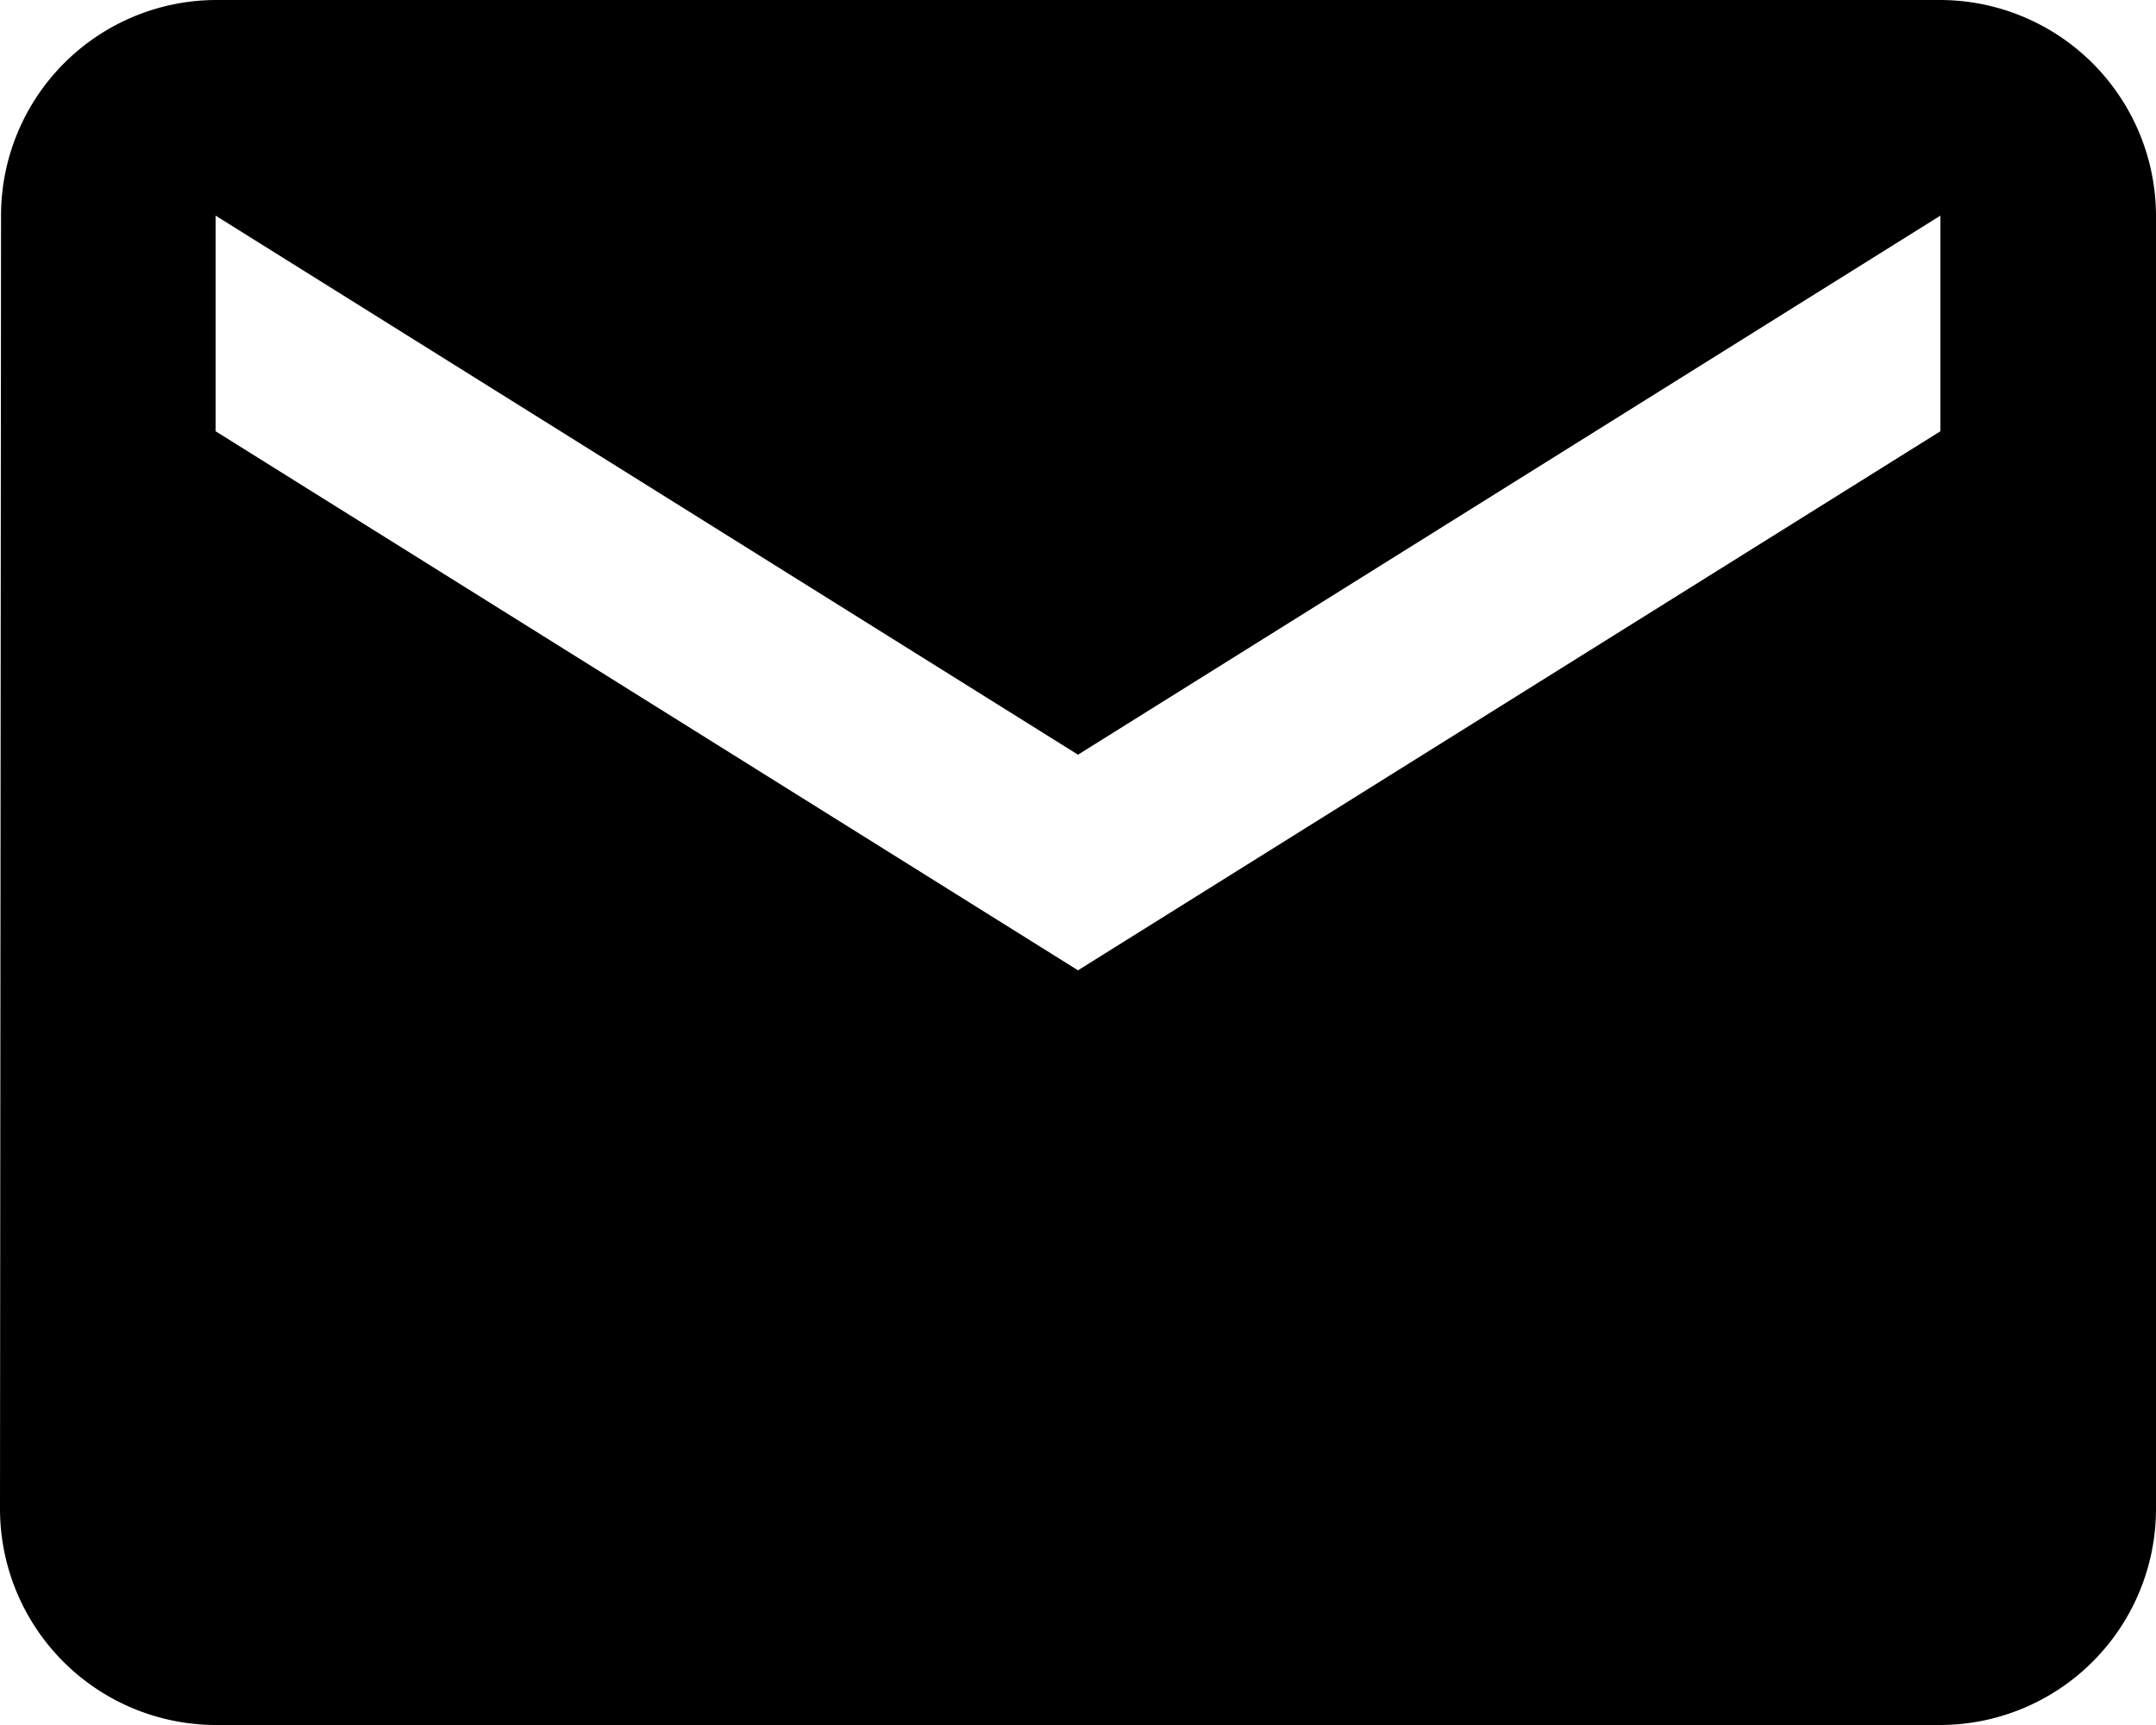 <svg xmlns="http://www.w3.org/2000/svg" width="21" height="16.8" viewBox="0 0 21 16.8">
  <path id="Icon_material-email" data-name="Icon material-email" d="M21.9,6H5.1A2.1,2.1,0,0,0,3.01,8.1L3,20.7a2.106,2.106,0,0,0,2.1,2.1H21.9A2.106,2.106,0,0,0,24,20.7V8.1A2.106,2.106,0,0,0,21.9,6Zm0,4.2-8.4,5.25L5.1,10.2V8.1l8.4,5.25L21.9,8.1Z" transform="translate(-3 -6)"/>
</svg>